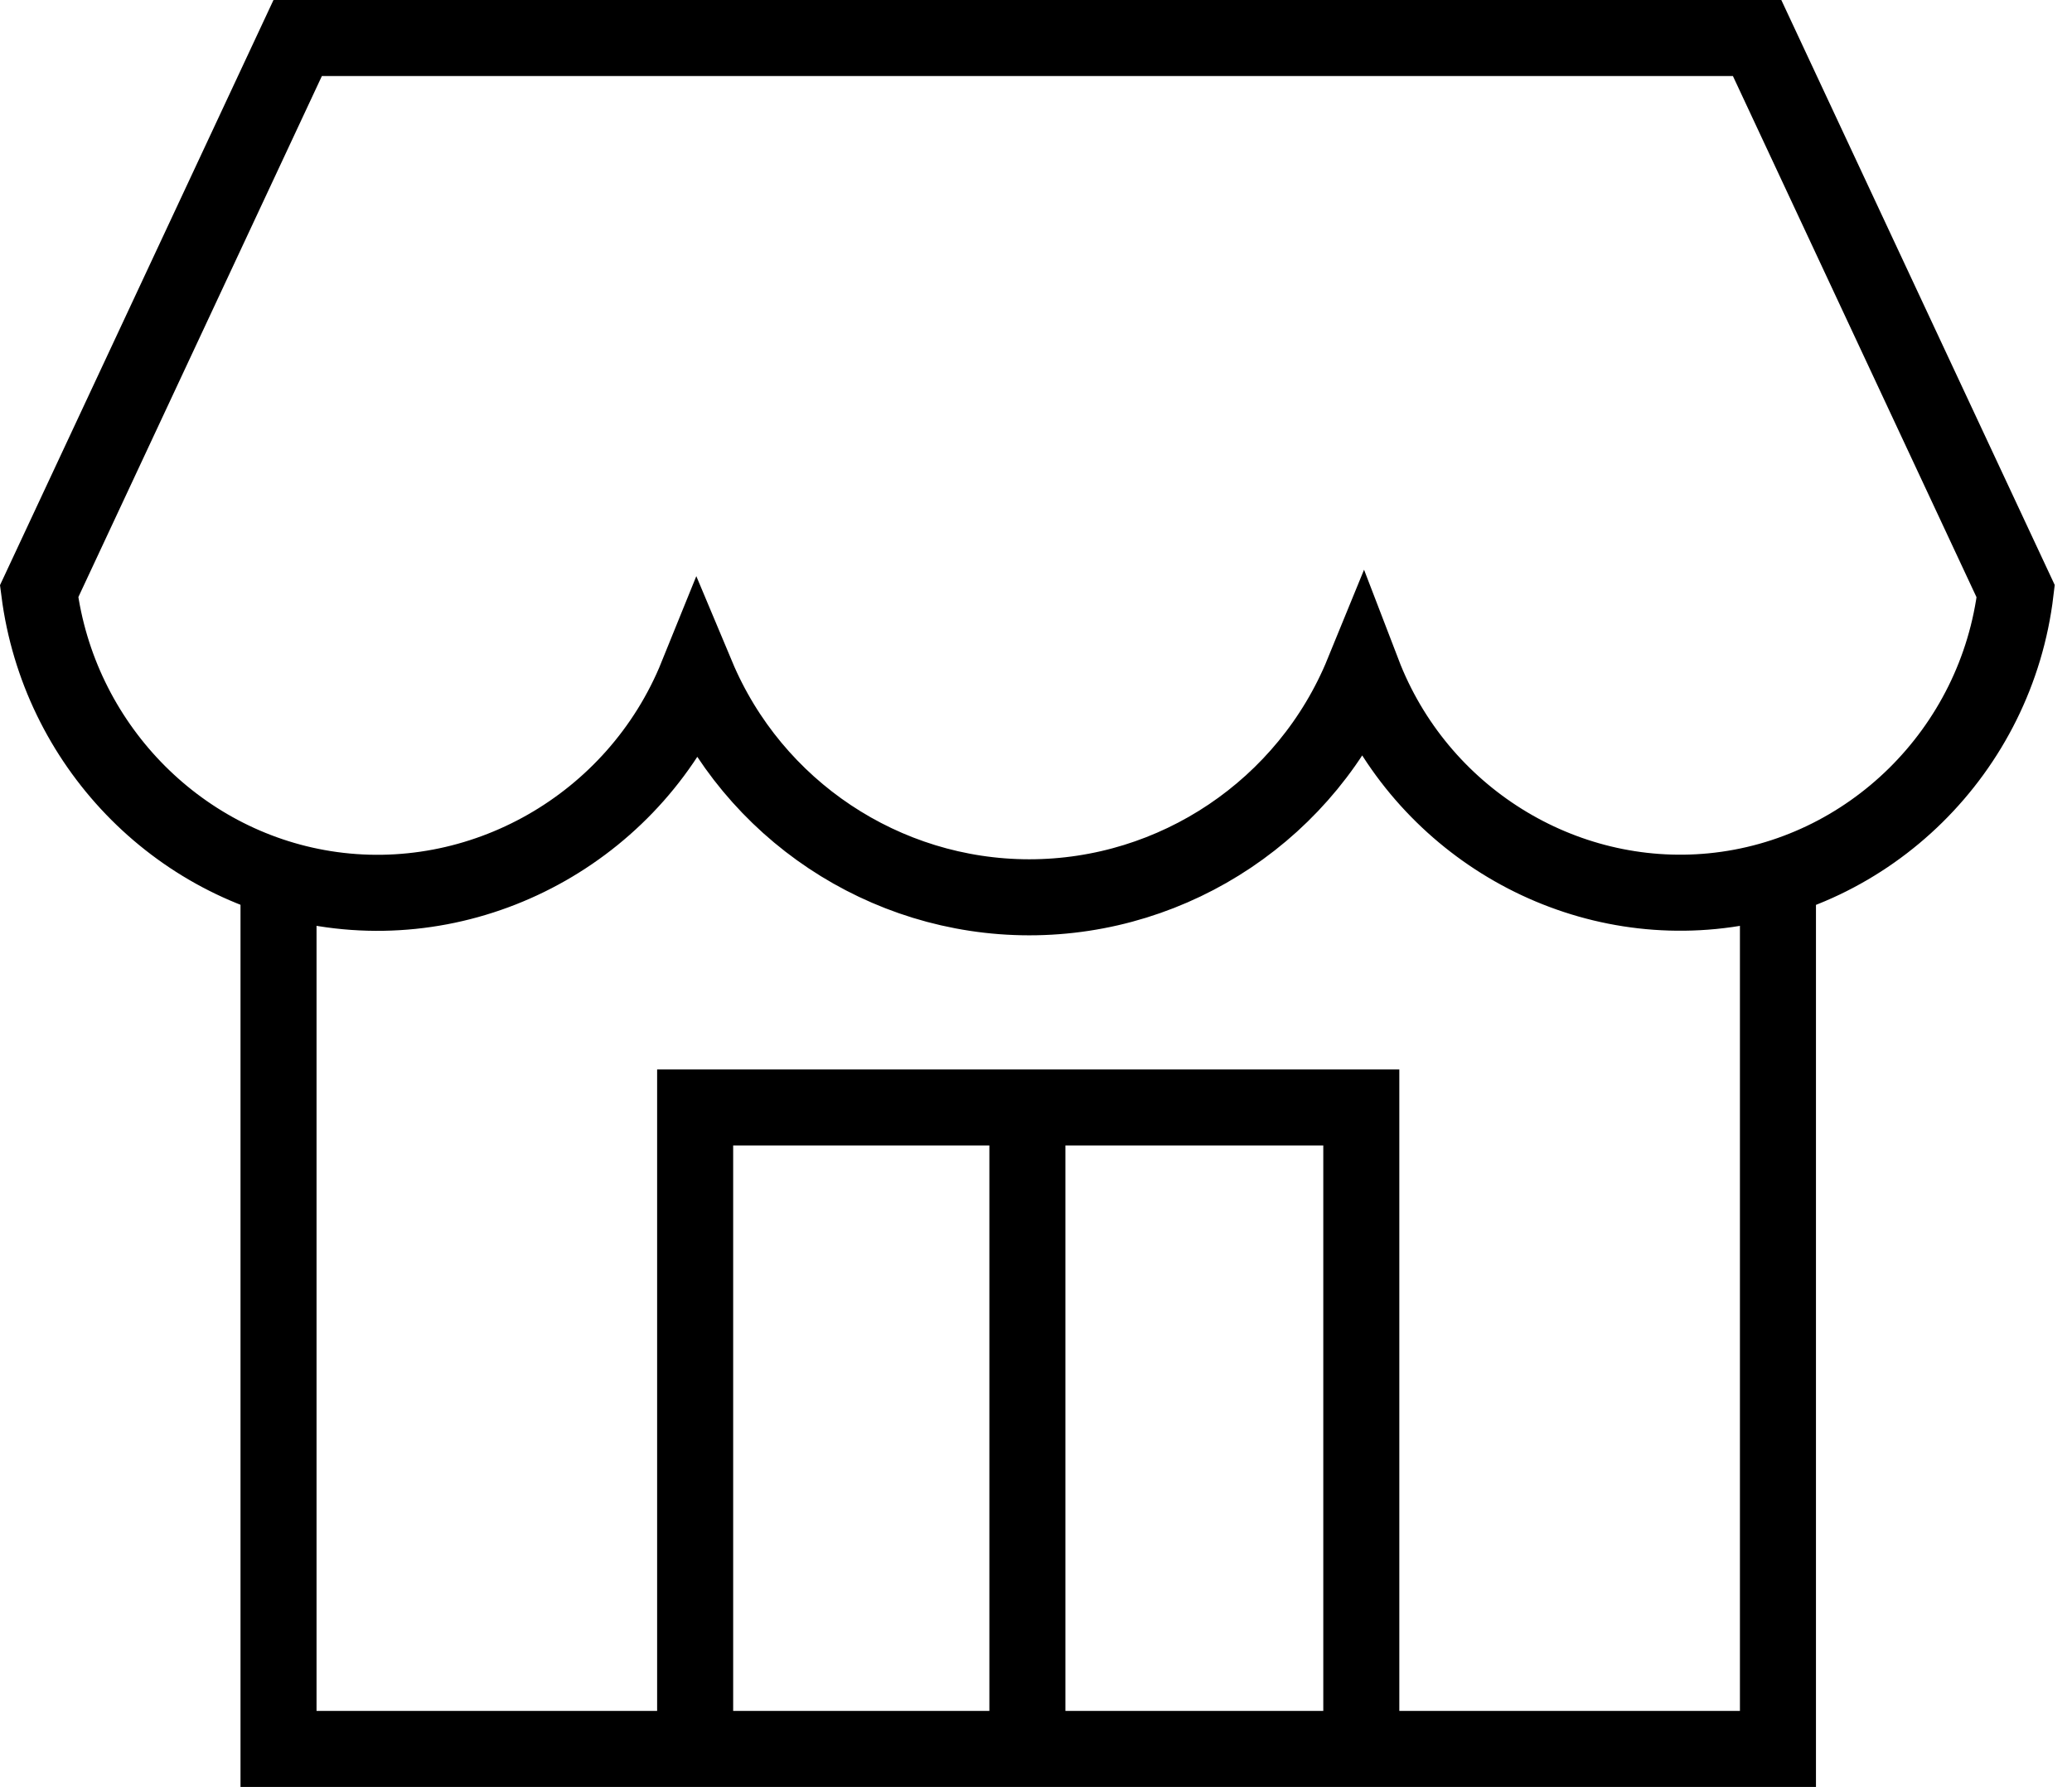 <svg width="109" height="94" viewBox="0 0 109 94" fill="none" xmlns="http://www.w3.org/2000/svg">
<path d="M15.66 2C11.125 11.7 6.591 21.402 2.058 31.102C3.085 39.108 9.254 45.493 17.073 46.744C25.281 48.058 33.48 43.42 36.663 35.557C39.614 42.593 46.524 47.195 54.136 47.201C61.818 47.206 68.783 42.527 71.698 35.398C74.593 42.943 82.171 47.645 90.074 46.878C98.327 46.076 105.042 39.494 106.038 31.102C101.504 21.402 96.968 11.7 92.435 2H15.66Z" stroke="black" stroke-width="4" stroke-miterlimit="10"/>
<path d="M14.652 46.137V91.999H93.531V46.137" stroke="black" stroke-width="4" stroke-miterlimit="10"/>
<path d="M36.569 92V58.257H71.613V92" stroke="black" stroke-width="4" stroke-miterlimit="10"/>
<path d="M54.047 58.257V92" stroke="black" stroke-width="4" stroke-miterlimit="10"/>
</svg>
